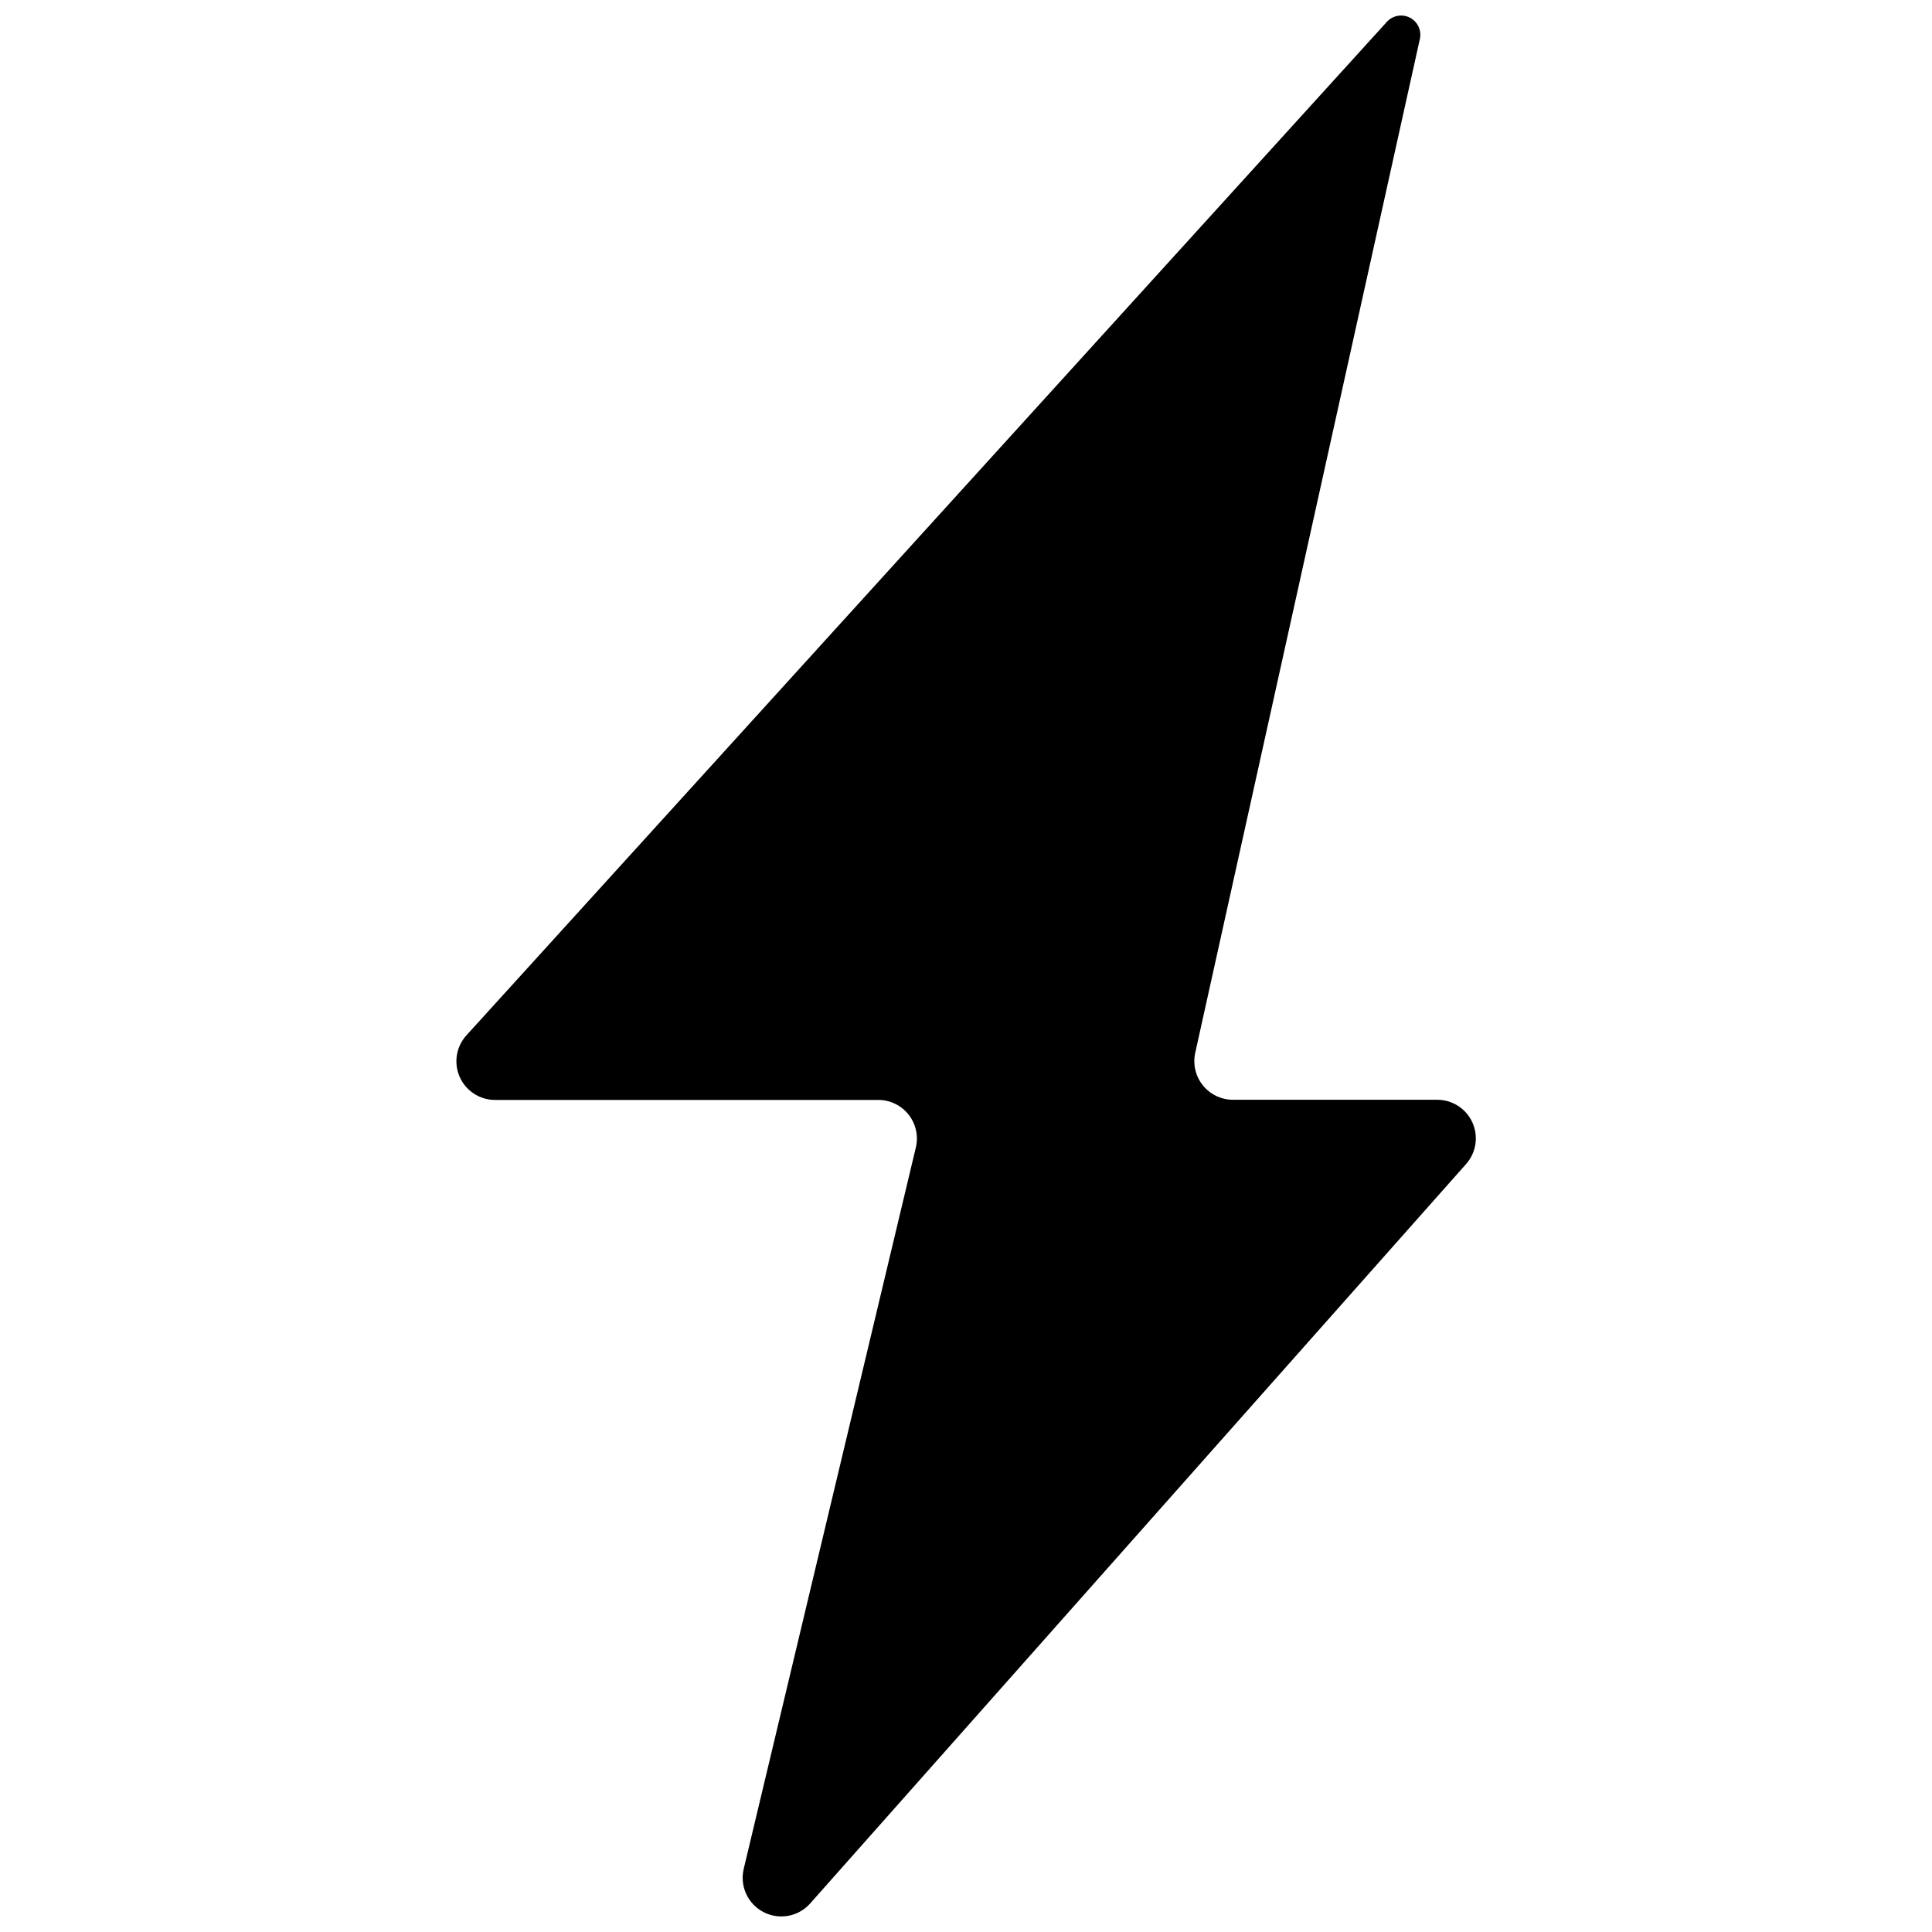 <?xml version="1.0" encoding="UTF-8"?>
<!-- Uploaded to: ICON Repo, www.iconrepo.com, Generator: ICON Repo Mixer Tools -->
<svg width="800px" height="800px" version="1.1" viewBox="144 144 512 512" xmlns="http://www.w3.org/2000/svg">
 <defs>
  <clipPath id="a">
   <path d="m264 148.09h272v503.81h-272z"/>
  </clipPath>
 </defs>
 <g clip-path="url(#a)">
  <path d="m524.8 435.45h-54.043c-3.109 0-6.051-1.41-7.996-3.836-1.945-2.426-2.684-5.606-2.004-8.641l59.52-268.64c0.508-2.262-0.574-4.582-2.633-5.648-2.062-1.062-4.578-0.602-6.129 1.125l-243.93 268.59c-2.703 3-3.394 7.309-1.758 11 1.637 3.695 5.289 6.082 9.328 6.094h101.61c3.125 0.004 6.074 1.434 8.012 3.883 1.938 2.449 2.652 5.644 1.941 8.688l-45.617 191.17c-1.105 4.57 1.047 9.309 5.219 11.48 4.168 2.176 9.285 1.23 12.398-2.293l173.8-195.93c2.688-3.019 3.348-7.344 1.68-11.027-1.668-3.688-5.348-6.043-9.395-6.016z"/>
 </g>
</svg>